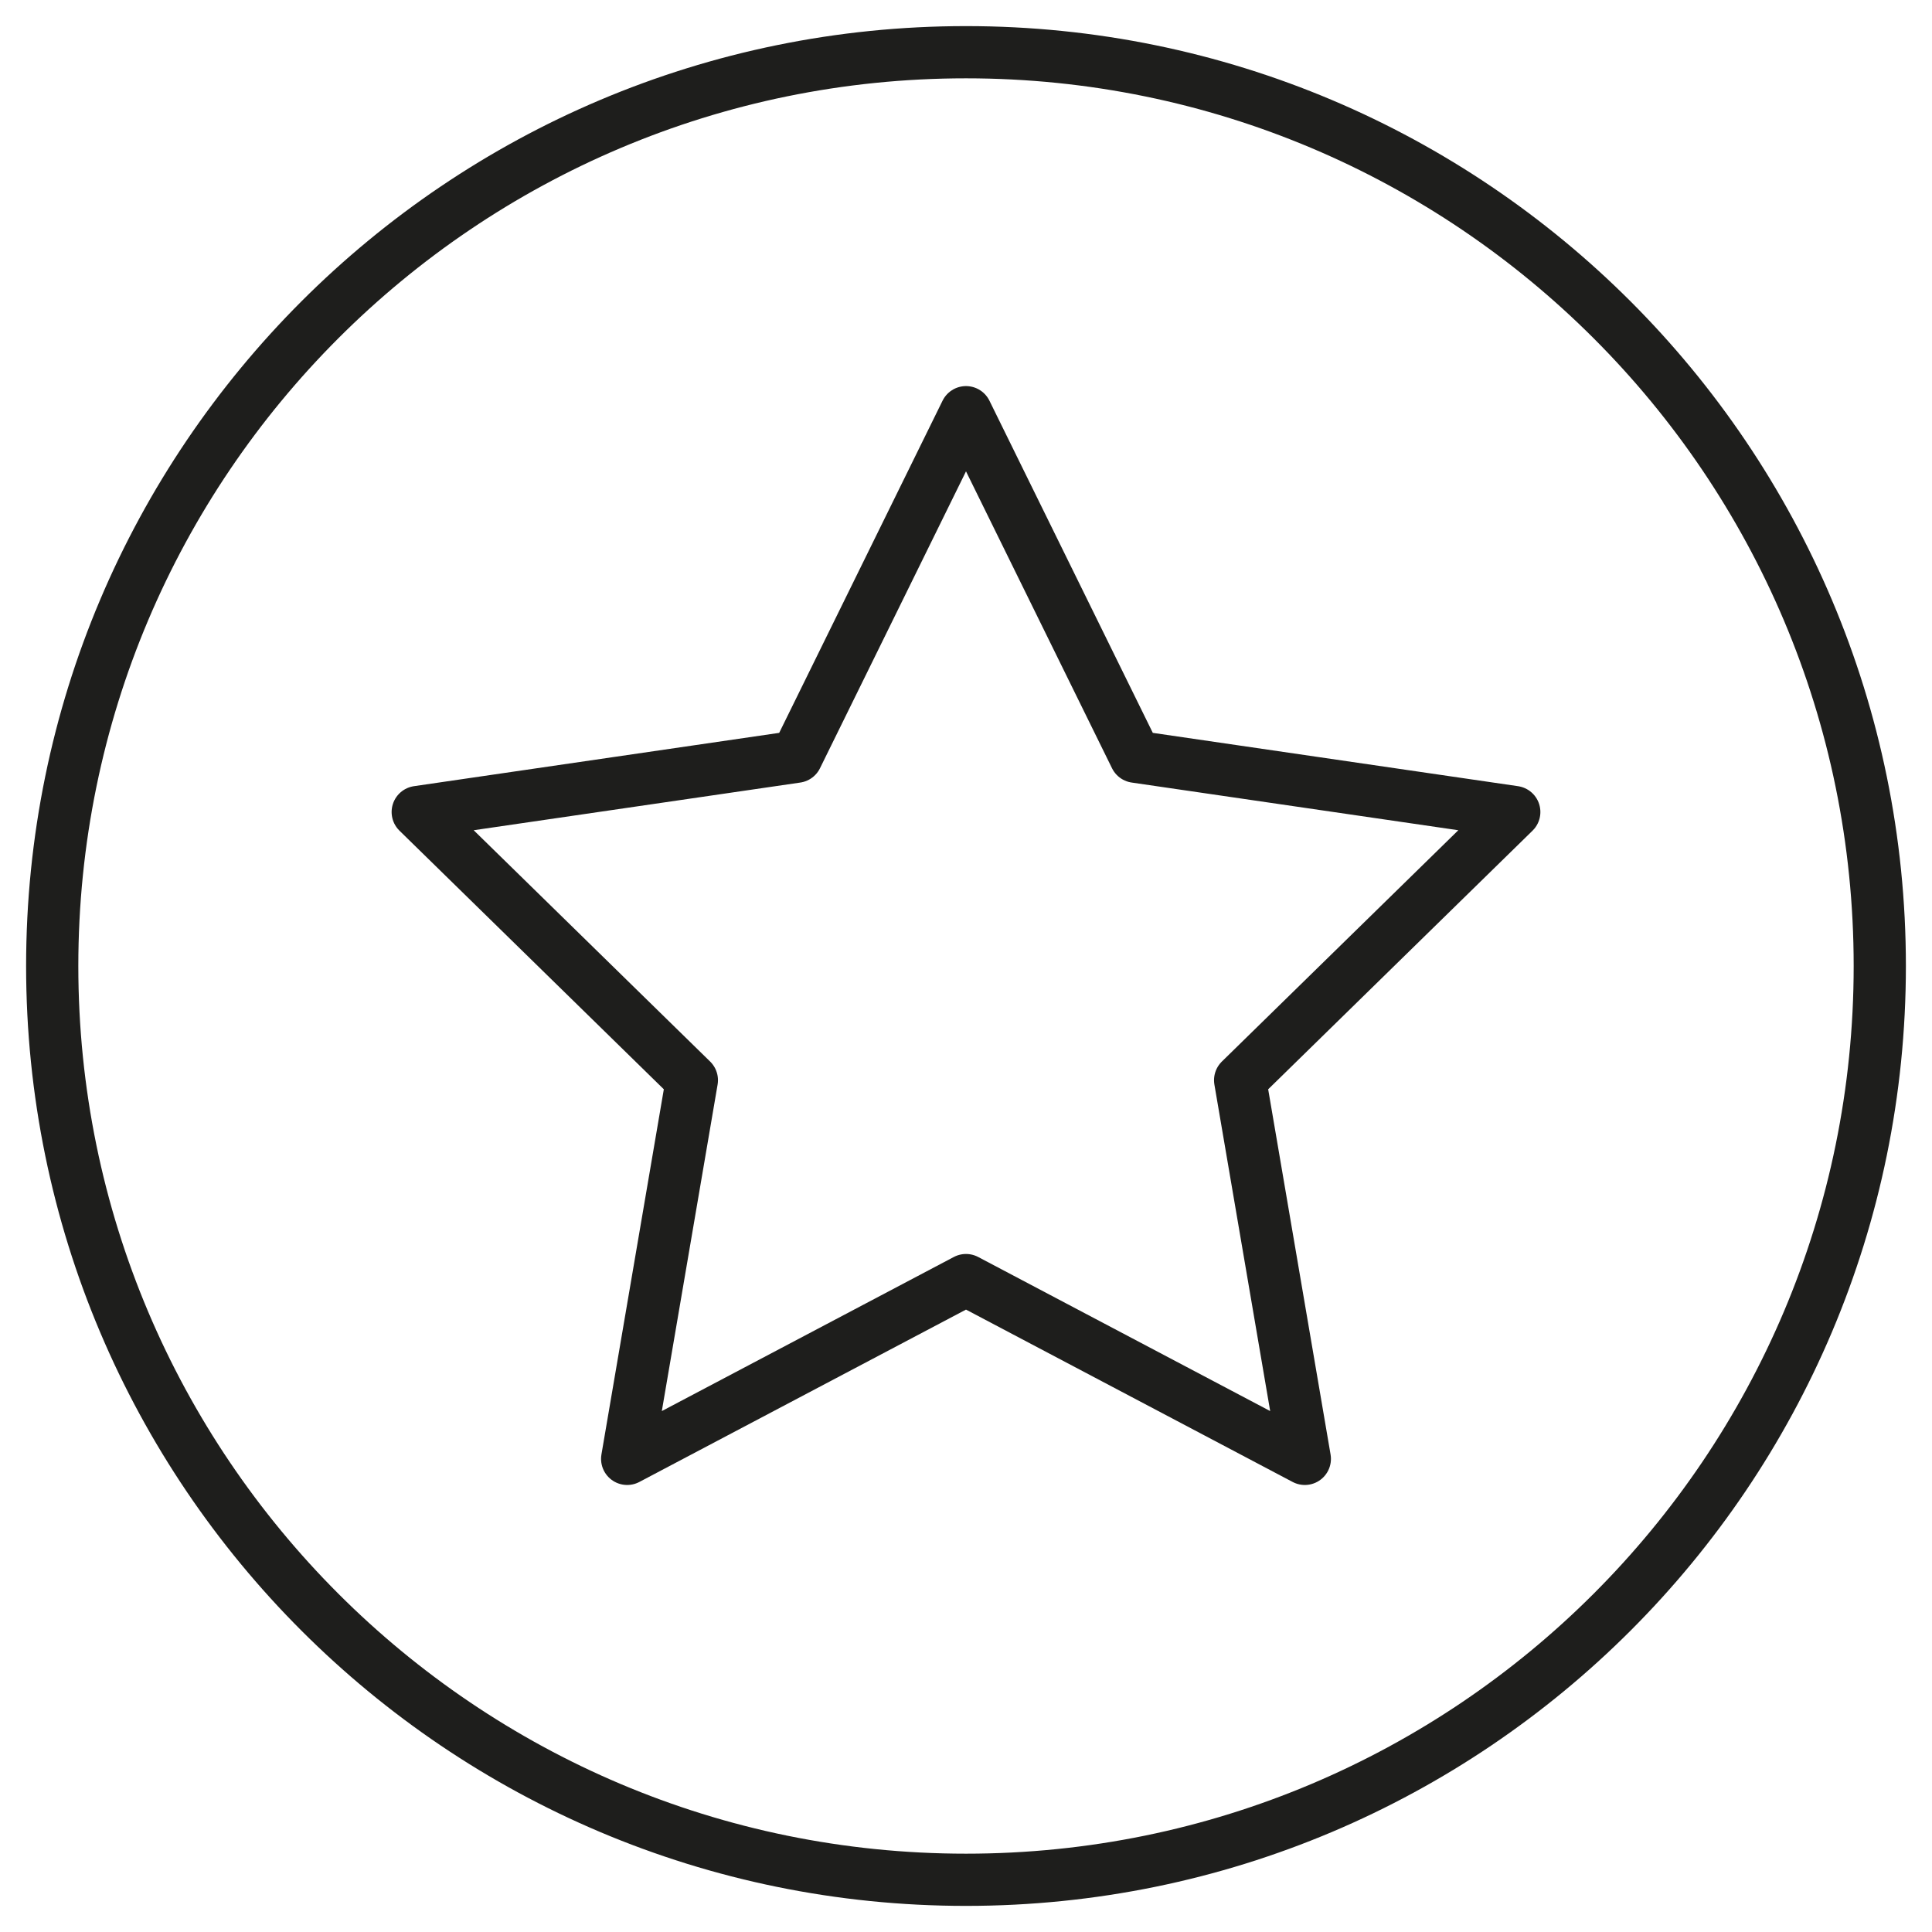 <?xml version="1.0" encoding="UTF-8"?>
<svg width="37px" height="37px" viewBox="0 0 37 37" version="1.1" xmlns="http://www.w3.org/2000/svg" xmlns:xlink="http://www.w3.org/1999/xlink">
    <title>5C37FC09-3B05-415C-9408-3686426349DD</title>
    <g id="Page-1" stroke="none" stroke-width="1" fill="none" fill-rule="evenodd" stroke-linecap="round" stroke-linejoin="round">
        <g id="01-HomePage" transform="translate(-99, -498)" stroke="#1E1E1C">
            <g id="Group-13" transform="translate(100, 499)">
                <polygon id="Stroke-1" points="17.5 6.894 20.745 13.492 28 14.551 22.75 19.687 23.989 26.939 17.5 23.515 11.011 26.939 12.25 19.687 7 14.551 14.255 13.492"></polygon>
                <path d="M35,17.5 C35,27.165 27.165,35 17.5,35 C7.835,35 0,27.165 0,17.5 C0,7.835 7.835,0 17.5,0 C27.165,0 35,7.835 35,17.5 Z" id="Stroke-2"></path>
            </g>
        </g>
    </g>
</svg>